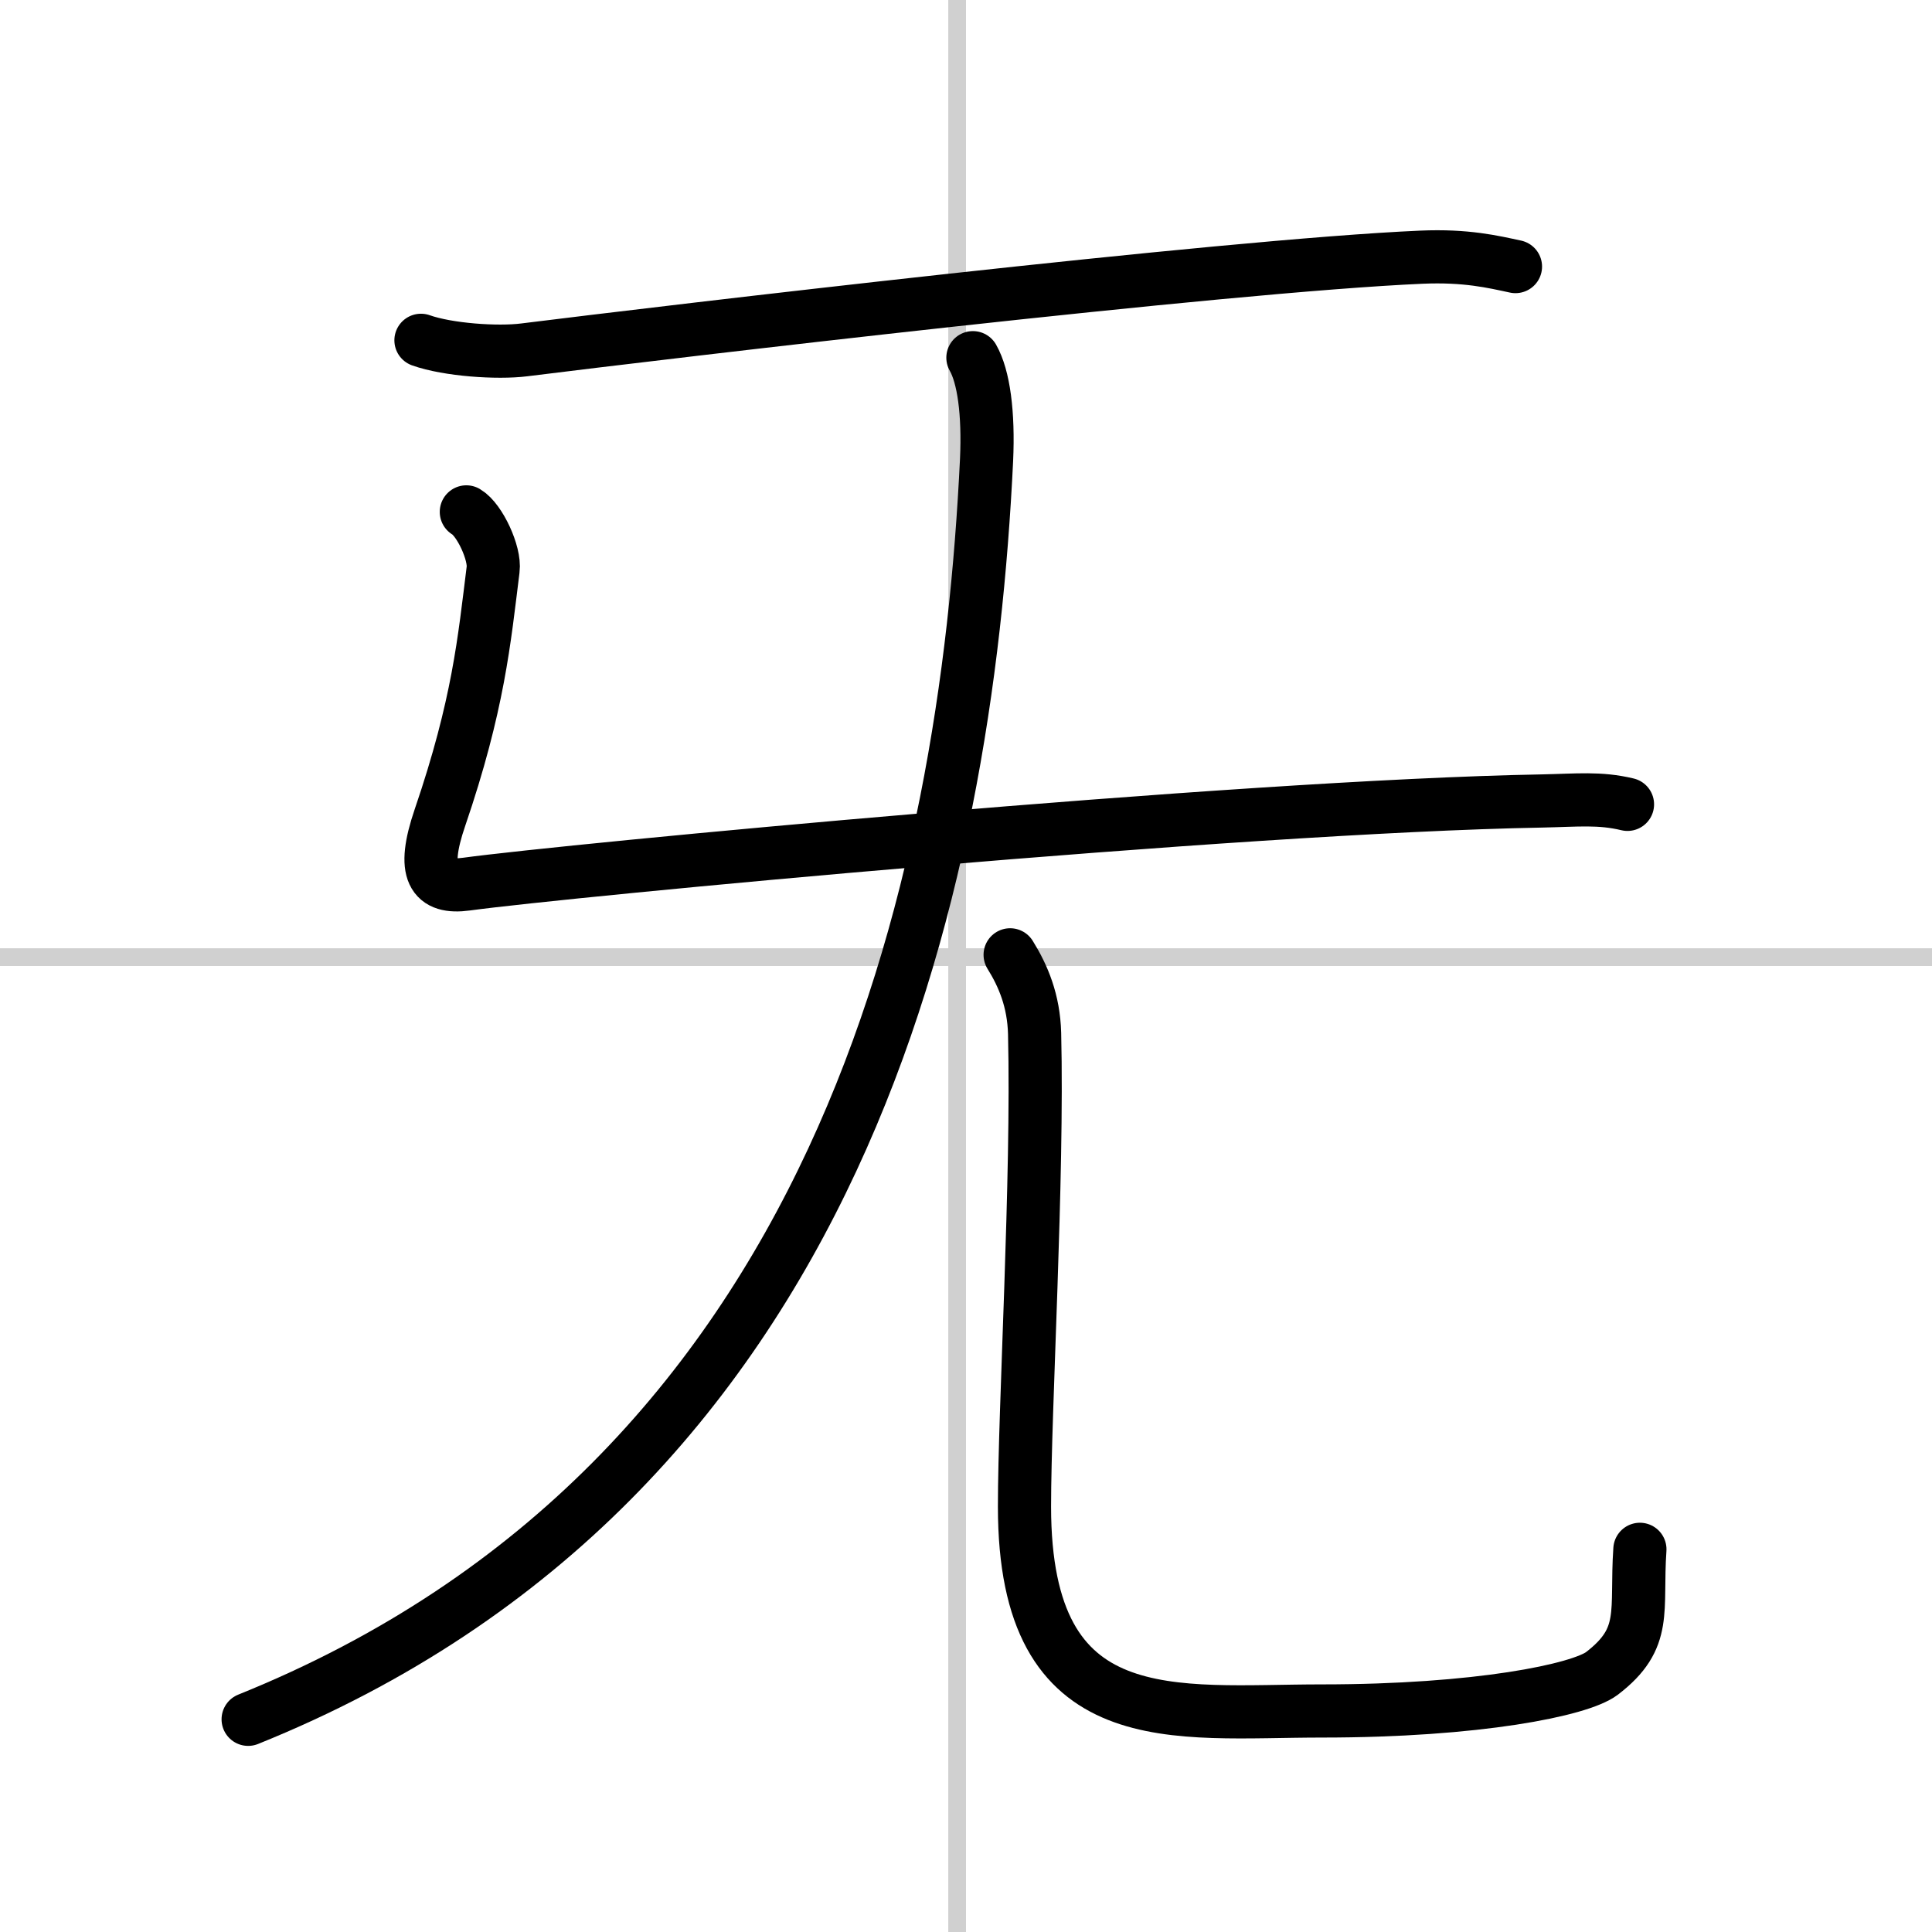 <svg width="400" height="400" viewBox="0 0 109 109" xmlns="http://www.w3.org/2000/svg"><rect x="0" y="0" width="109" height="109" fill="#808080" stroke="none"/><g fill="none" stroke="#000" stroke-linecap="round" stroke-linejoin="round" stroke-width="3"><rect width="100%" height="100%" fill="#fff" stroke="#fff"/><line x1="54" x2="54" y2="109" stroke="#d0d0d0" stroke-width="1"/><line x2="109" y1="54" y2="54" stroke="#d0d0d0" stroke-width="1"/><path d="M23.75,19.2c1.52,0.54,4.31,0.73,5.82,0.54C37.5,18.75,69,15,80.19,14.51c2.53-0.11,4.05,0.26,5.31,0.53"/><path d="m26.31 28.88c0.76 0.45 1.63 2.35 1.51 3.25-0.5 4-0.82 7.62-3 14-1.06 3.1-0.39 4.01 1.5 3.75 5.56-0.76 43.43-4.38 60.67-4.69 2-0.04 3.25-0.19 4.83 0.19"/><path d="M54.89,20.18c0.61,1.07,0.89,3.13,0.77,5.77C54.5,50,47.5,83.5,14,97"/><path d="m56.99 53.87c0.74 1.19 1.33 2.59 1.38 4.43 0.2 8.19-0.57 21.14-0.57 26.7 0 13 8.45 11.53 16.78 11.53 8.78 0 14.56-1.18 15.8-2.12 2.61-2 1.9-3.5 2.14-7"/></g></svg>
